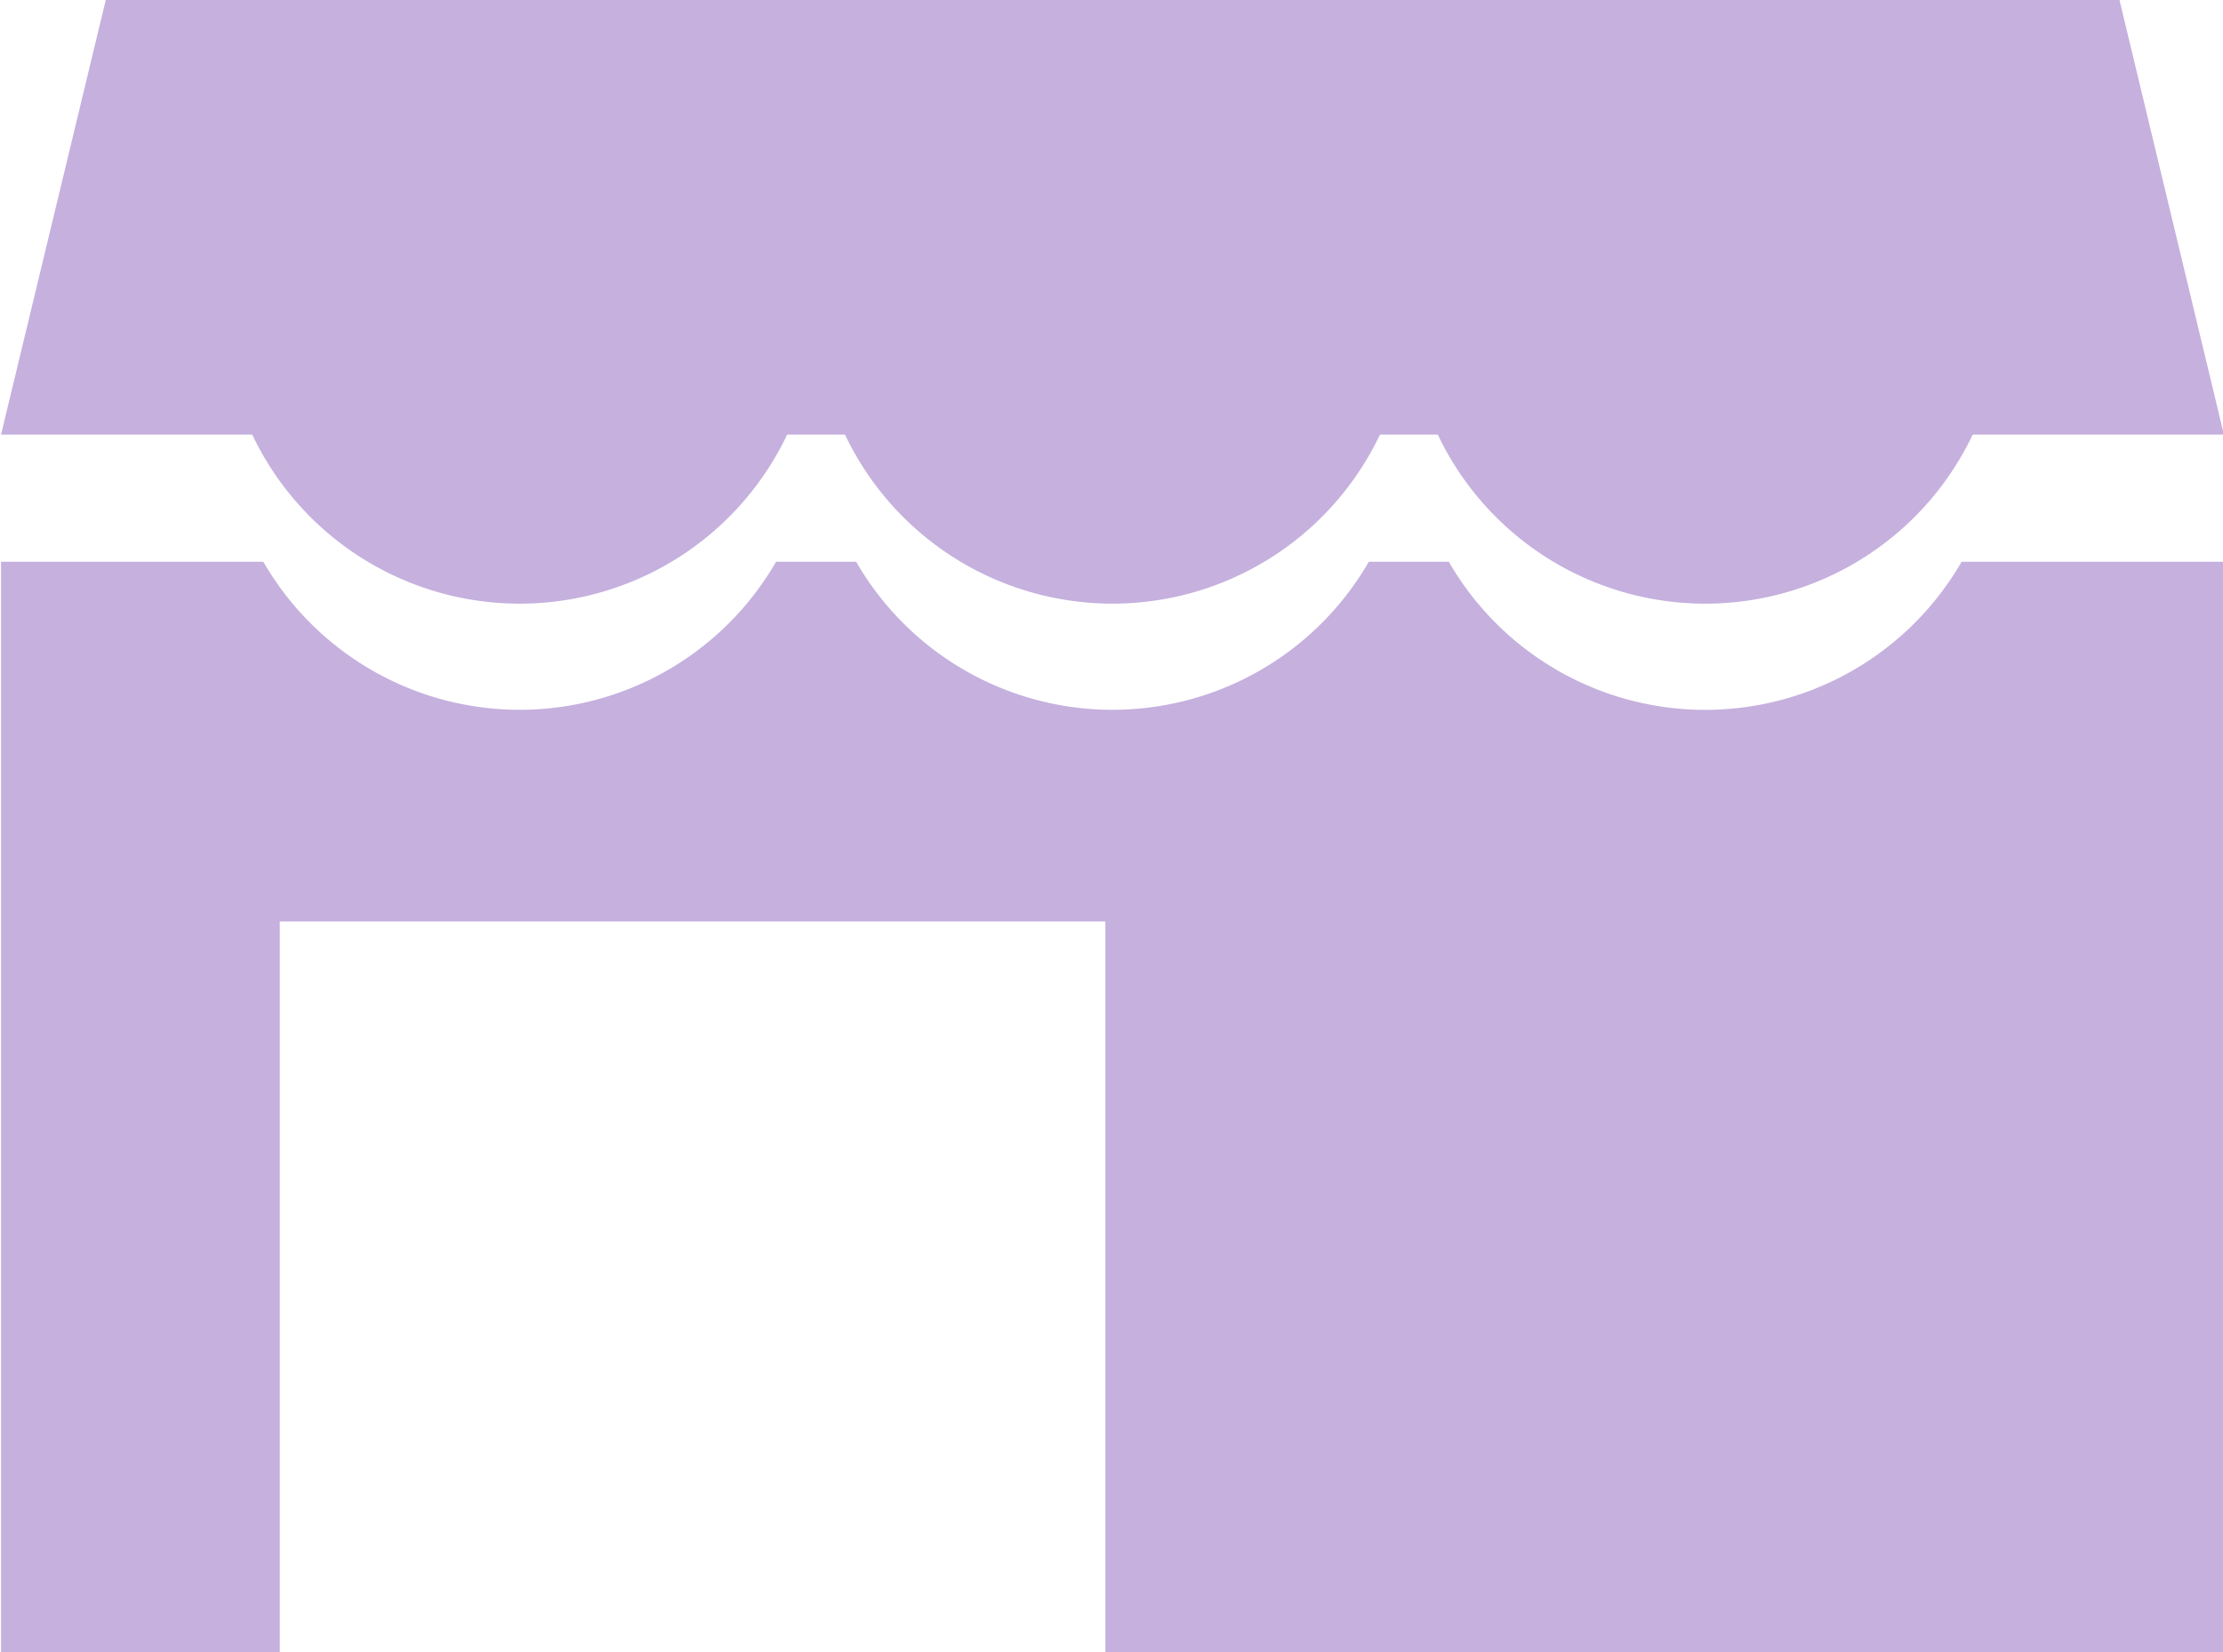 <svg xmlns="http://www.w3.org/2000/svg" width="29.718" height="22.09" viewBox="0 0 29.718 22.09">
  <defs>
    <style>
      .cls-1 {
        fill: #c5b0de;
        fill-rule: evenodd;
      }
    </style>
  </defs>
  <path id="store" class="cls-1" d="M237.824,4490.28h-3.358a3.958,3.958,0,0,1-7.151,0h-0.773a3.959,3.959,0,0,1-7.152,0h-0.773a3.958,3.958,0,0,1-7.151,0h-3.358l1.4-5.81h26.92Zm-3.506,1.7a3.957,3.957,0,0,1-6.856,0h-1.069a3.956,3.956,0,0,1-6.854,0h-1.07a3.957,3.957,0,0,1-6.855,0h-3.506v14.58h3.726v-9.77h11.037v9.77h14.953v-14.58h-3.506Z" transform="translate(-208.094 -4484.47)"/>
</svg>
